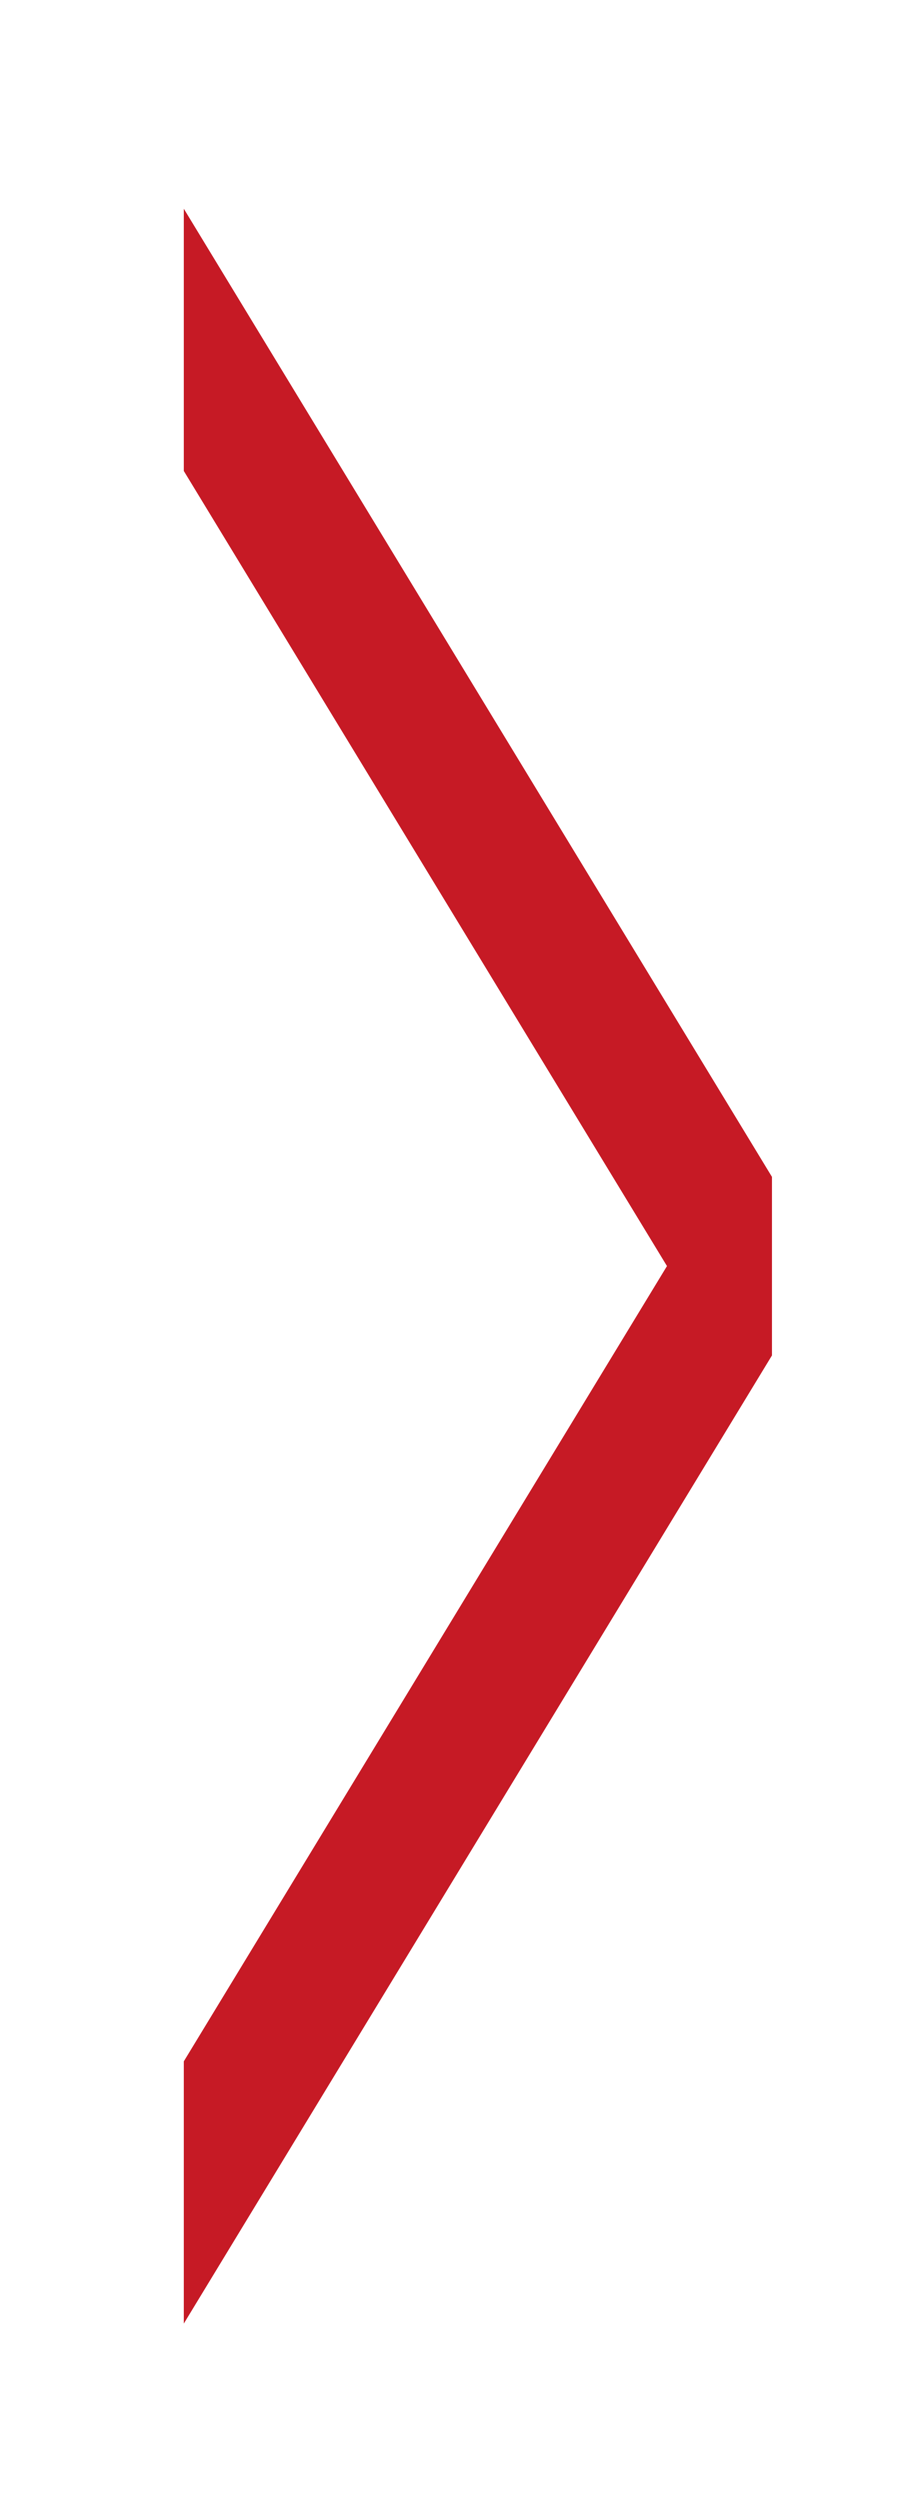 <svg width="25" height="68" viewBox="0 0 25 68" fill="none" xmlns="http://www.w3.org/2000/svg">
<g filter="url(#filter0_d_28_7174)">
<path d="M0 0.677L1.00684e-07 7.81L13.144 29.437L7.11354e-07 51.069L8.12038e-07 58.202L16 31.868L16 27.011L0 0.677Z" fill="#C61A25"/>
</g>
<defs>
<filter id="filter0_d_28_7174" x="0" y="0.677" width="25" height="66.525" filterUnits="userSpaceOnUse" color-interpolation-filters="sRGB">
<feFlood flood-opacity="0" result="BackgroundImageFix"/>
<feColorMatrix in="SourceAlpha" type="matrix" values="0 0 0 0 0 0 0 0 0 0 0 0 0 0 0 0 0 0 127 0" result="hardAlpha"/>
<feOffset dx="5" dy="5"/>
<feGaussianBlur stdDeviation="2"/>
<feComposite in2="hardAlpha" operator="out"/>
<feColorMatrix type="matrix" values="0 0 0 0 0 0 0 0 0 0 0 0 0 0 0 0 0 0 0.25 0"/>
<feBlend mode="normal" in2="BackgroundImageFix" result="effect1_dropShadow_28_7174"/>
<feBlend mode="normal" in="SourceGraphic" in2="effect1_dropShadow_28_7174" result="shape"/>
</filter>
</defs>
</svg>
